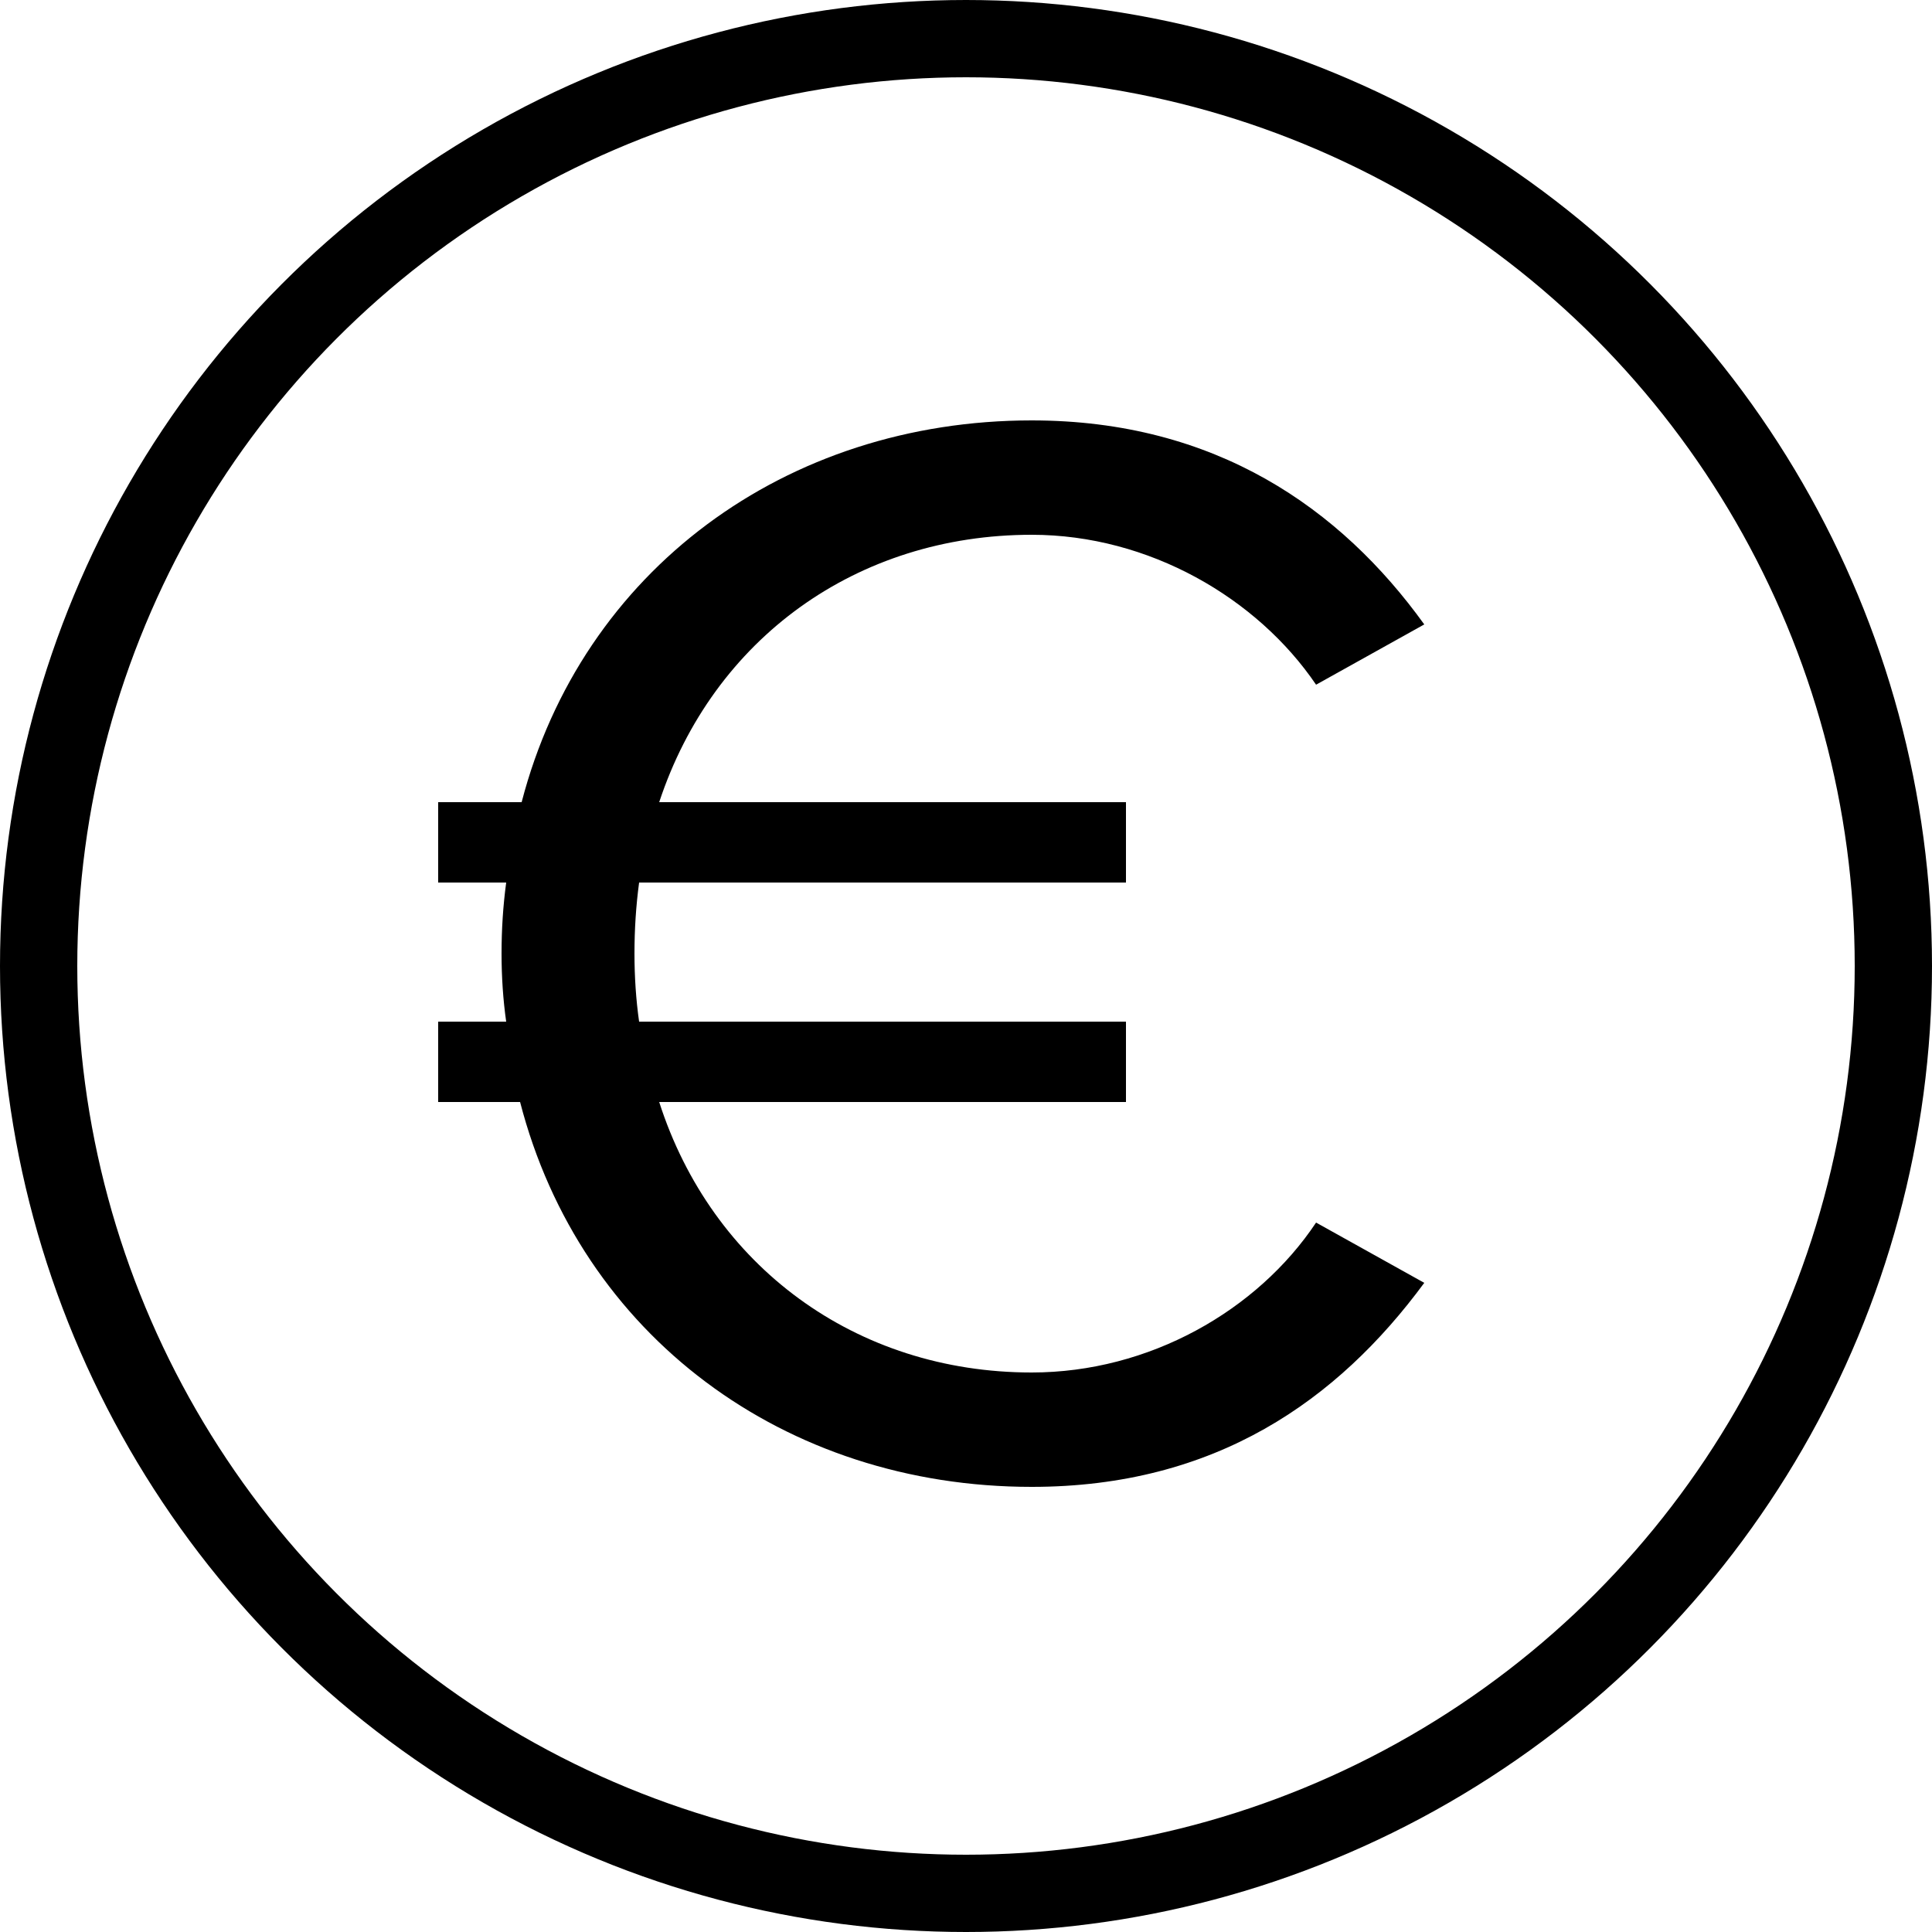 <?xml version="1.0" encoding="UTF-8"?>
<svg width="25px" height="25px" viewBox="0 0 25 25" version="1.1" xmlns="http://www.w3.org/2000/svg" xmlns:xlink="http://www.w3.org/1999/xlink">
    <title>lumioo-logo-simulation</title>
    <g id="Page-1" stroke="none" stroke-width="1" fill="none" fill-rule="evenodd">
        <g id="lumioo-logo-simulation">
            <circle id="Oval" stroke="#000000" cx="12.5" cy="12.5" r="12"></circle>
            <g id="€" transform="translate(5.67, 5.44)" fill="#000000" fill-rule="nonzero">
                <path d="M7.68,12.32 C5.4,12.32 3.54,10.94 2.86,8.82 L8.9,8.82 L8.9,7.78 L2.6,7.78 C2.56,7.5 2.54,7.2 2.54,6.9 C2.54,6.58 2.56,6.28 2.6,5.98 L8.9,5.98 L8.9,4.94 L2.86,4.94 C3.56,2.82 5.42,1.48 7.68,1.48 C9.2,1.48 10.6,2.3 11.36,3.42 L12.76,2.64 C11.68,1.14 10.06,0 7.68,0 C4.5,0 1.86,1.94 1.08,4.94 L0,4.94 L0,5.98 L0.88,5.98 C0.84,6.28 0.82,6.58 0.82,6.9 C0.82,7.2 0.84,7.5 0.88,7.78 L0,7.78 L0,8.82 L1.06,8.82 C1.84,11.84 4.48,13.8 7.68,13.8 C10.06,13.8 11.64,12.68 12.76,11.16 L11.36,10.38 C10.6,11.52 9.2,12.32 7.68,12.32 Z"></path>
            </g>
        </g>
    </g>
</svg>